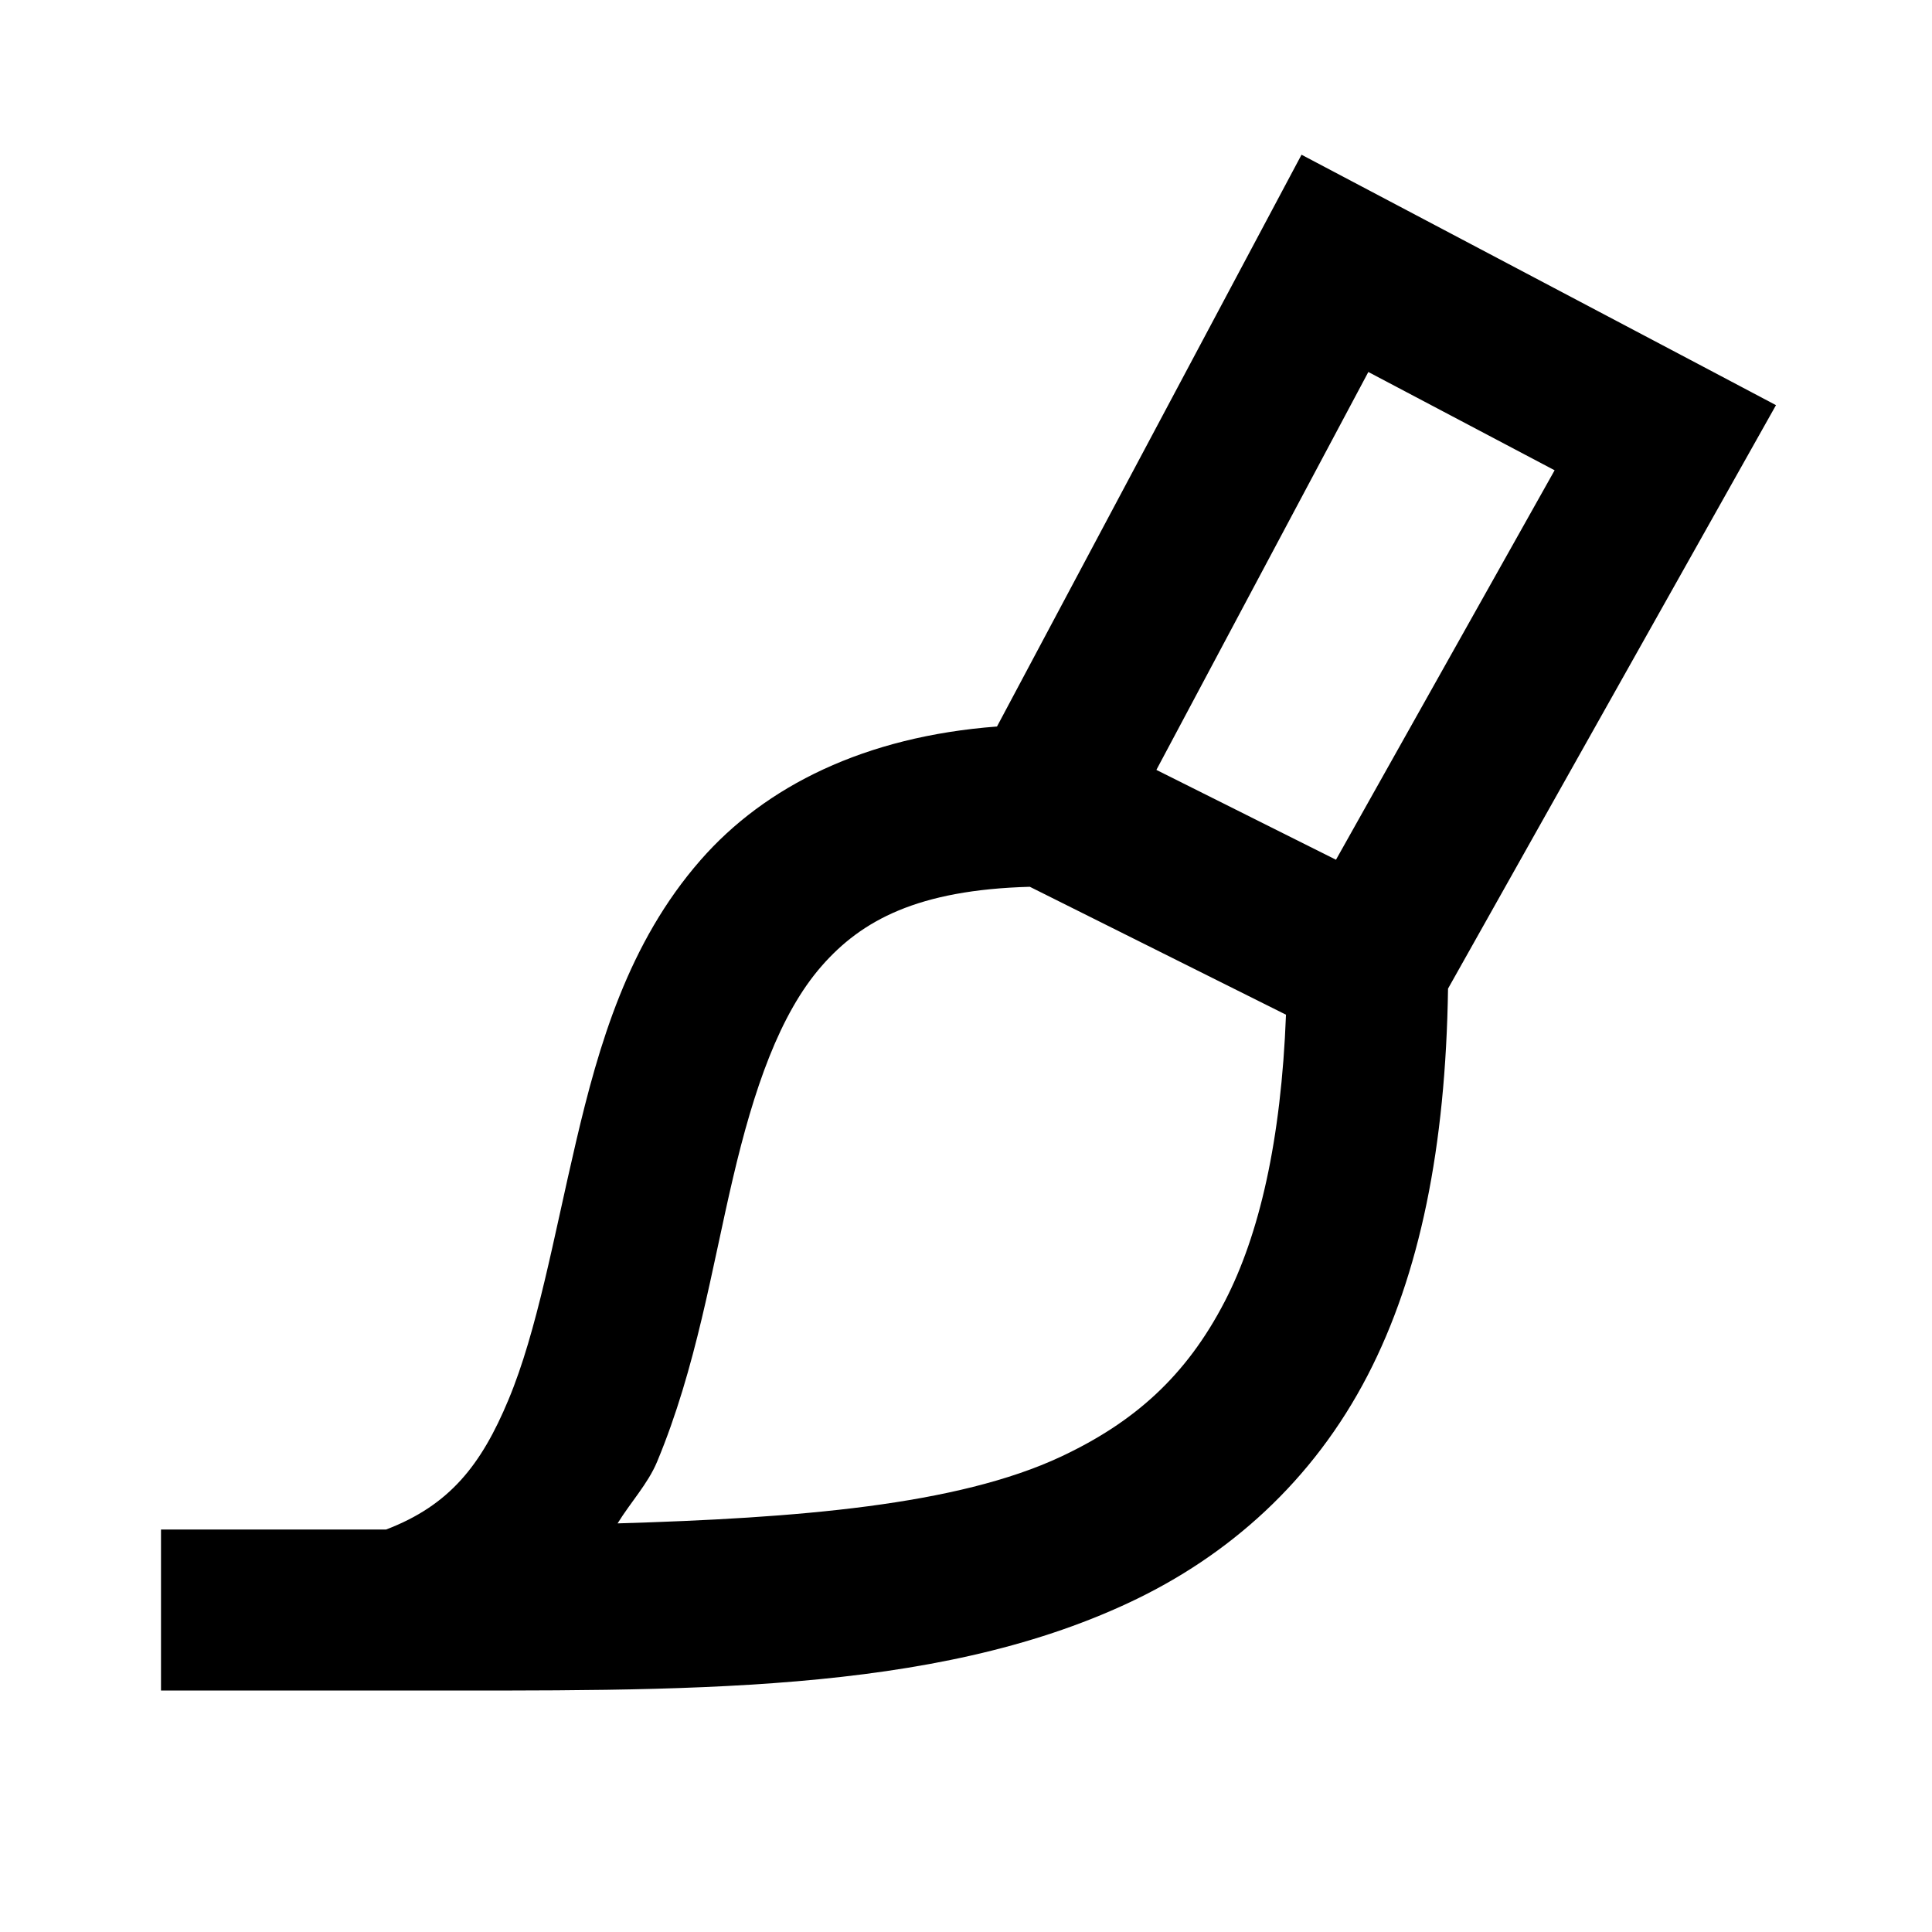 <svg fill="#000000" viewBox="0 0 24 24" xmlns="http://www.w3.org/2000/svg"><path fill="#000000" d="M 16.168 1.922 L 12.385 9.025 C 10.745 9.149 9.507 9.764 8.703 10.684 C 7.801 11.715 7.437 12.985 7.156 14.182 C 6.876 15.378 6.673 16.535 6.316 17.389 C 5.978 18.2 5.585 18.699 4.797 19 L 2 19 L 2 21 L 4.988 21 L 5 21 C 8.475 21 11.573 21.06 14.031 19.906 C 15.26 19.33 16.309 18.4 16.99 17.084 C 17.639 15.83 17.959 14.248 17.988 12.281 L 22.062 5.033 L 21.154 4.553 L 16.168 1.922 z M 16.998 4.621 L 19.312 5.842 L 16.596 10.68 L 14.365 9.564 L 16.998 4.621 z M 12.793 11.016 L 15.975 12.605 C 15.915 14.171 15.643 15.339 15.215 16.166 C 14.732 17.1 14.084 17.67 13.182 18.094 C 11.888 18.701 9.9 18.858 7.672 18.924 C 7.831 18.665 8.049 18.431 8.162 18.16 C 8.65 16.991 8.844 15.745 9.104 14.639 C 9.363 13.532 9.684 12.598 10.207 12 C 10.703 11.433 11.401 11.054 12.793 11.016 z"></path></svg>
